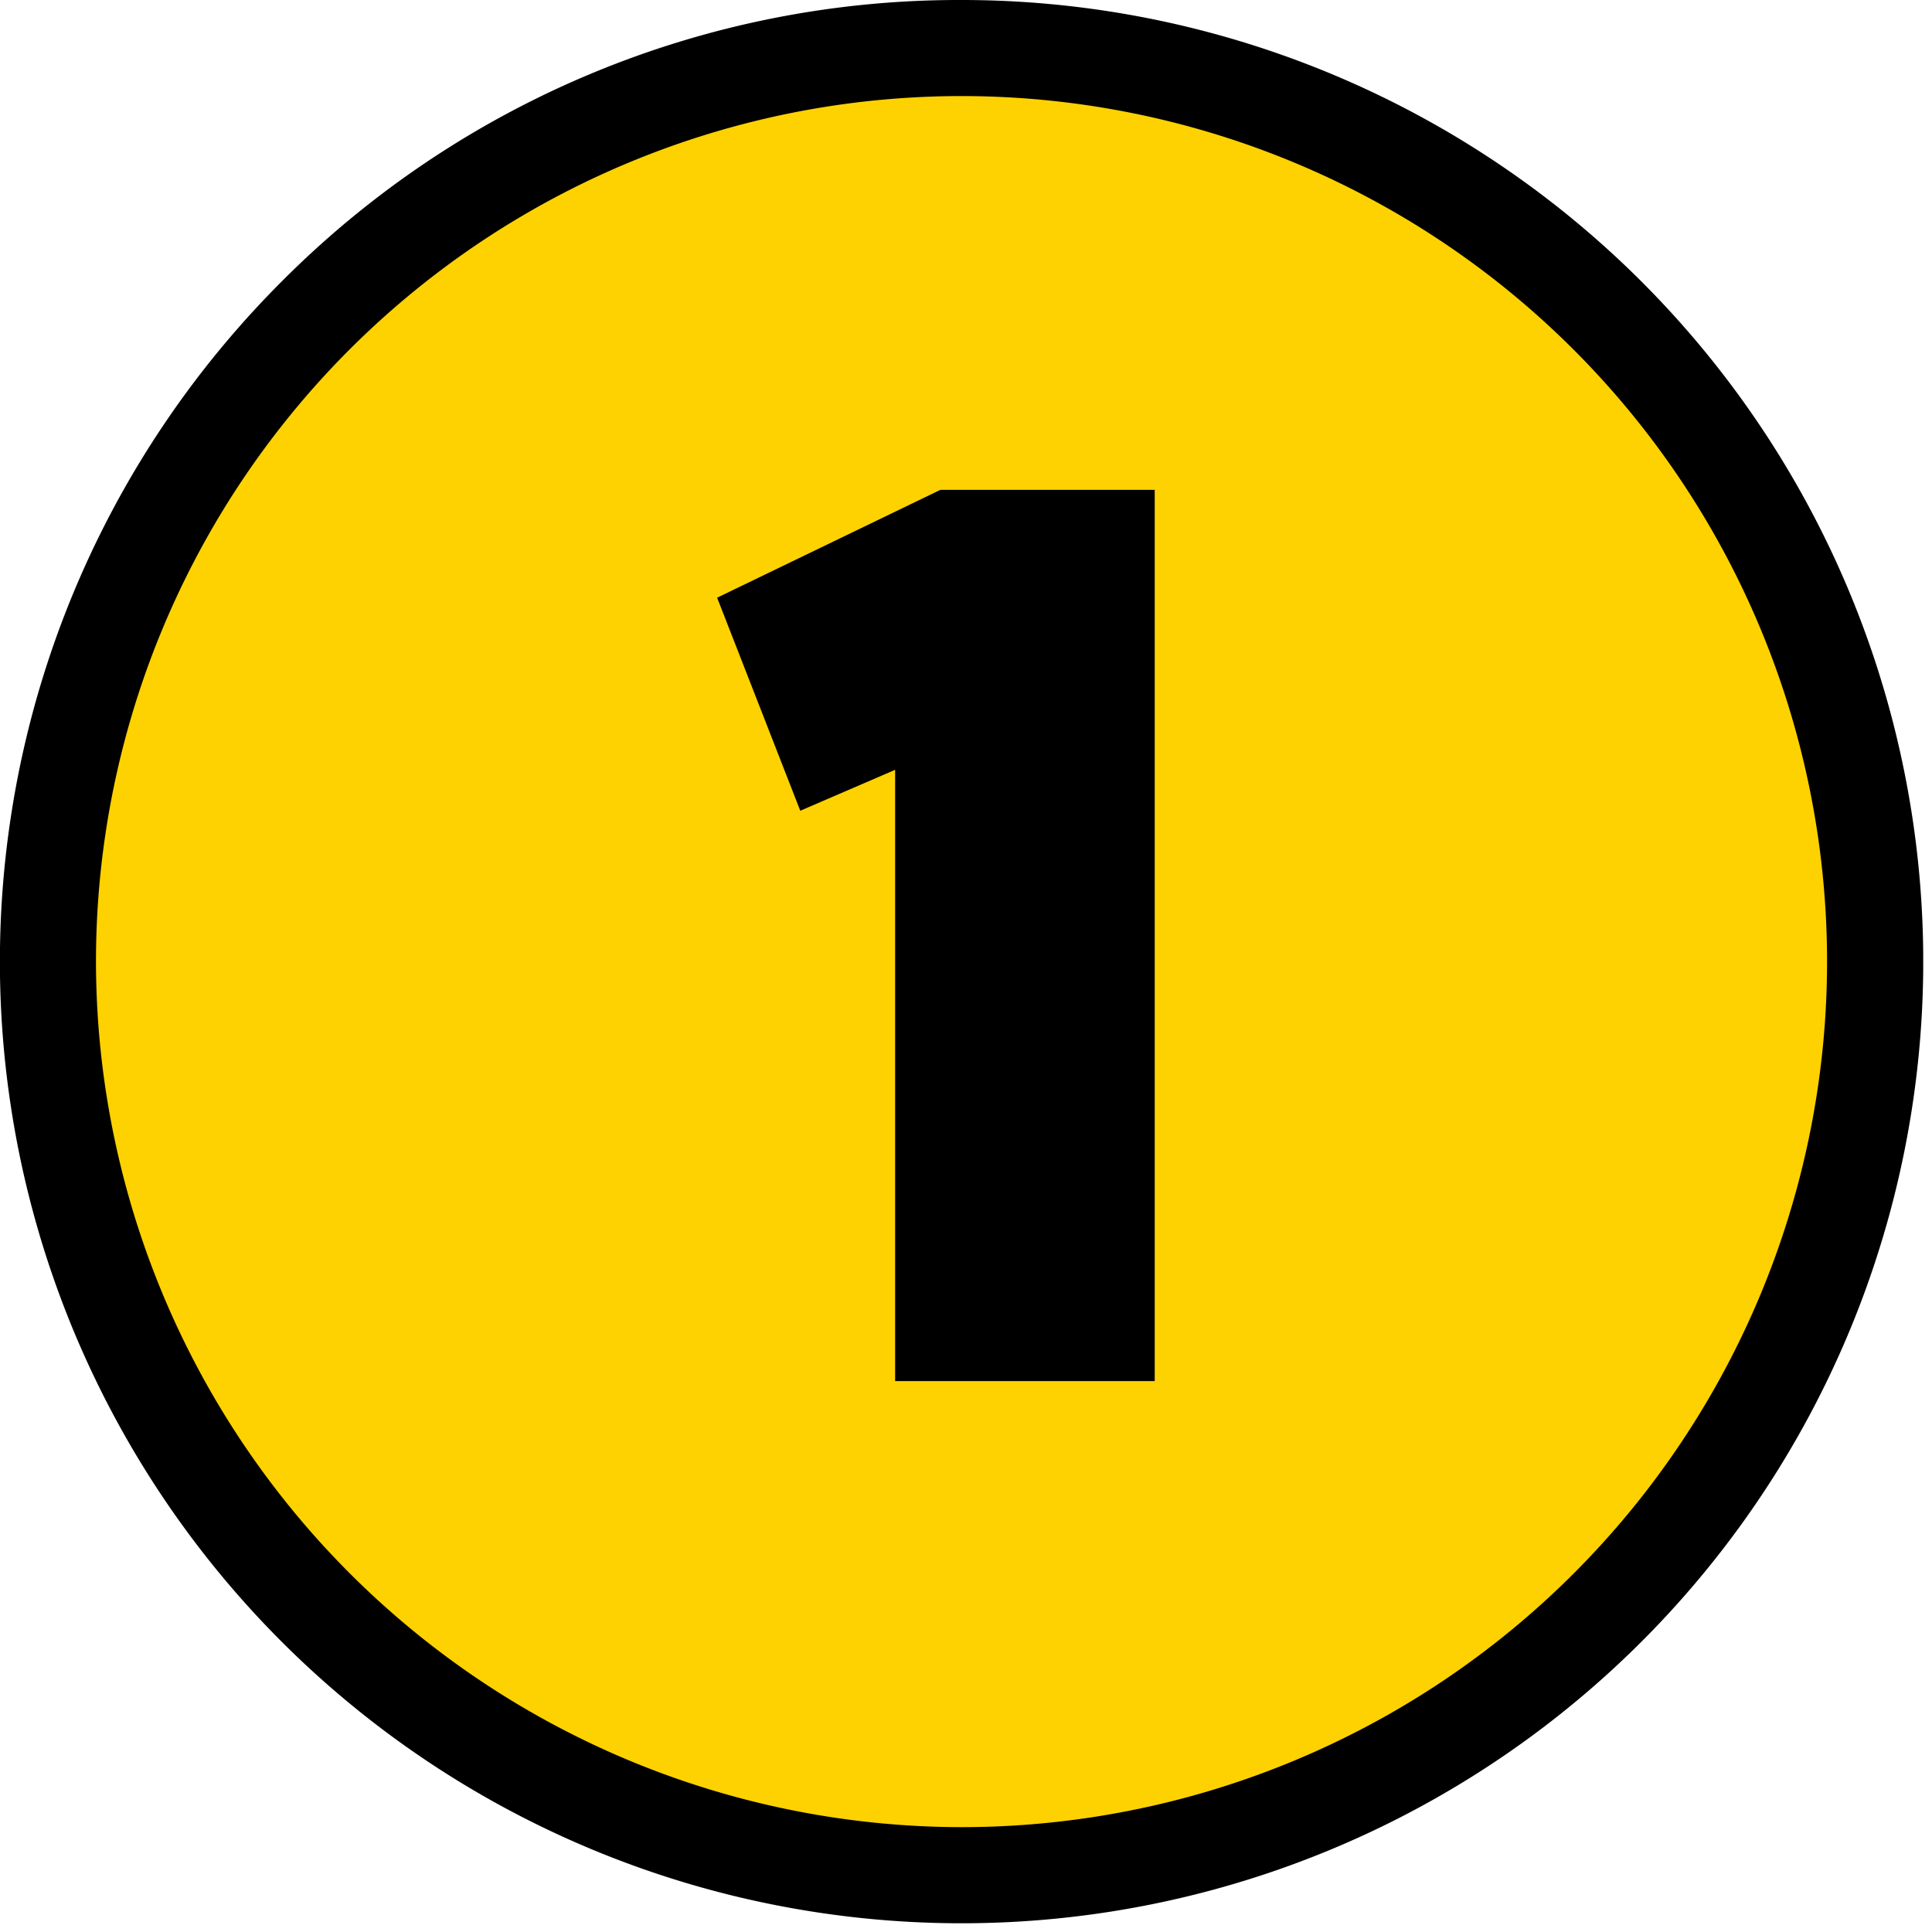 <svg xmlns="http://www.w3.org/2000/svg" xmlns:xlink="http://www.w3.org/1999/xlink" width="22" height="22" viewBox="0 0 22 22"><defs><style>.a{fill:none;}.b{clip-path:url(#a);}.c{fill:#fed200;}</style><clipPath id="a"><rect class="a" width="21.9" height="21.9" transform="translate(0 0)"/></clipPath></defs><g transform="translate(-3100 -1342)"><path class="a" d="M2,0H22a0,0,0,0,1,0,0V20a2,2,0,0,1-2,2H2a2,2,0,0,1-2-2V2A2,2,0,0,1,2,0Z" transform="translate(3100 1342)"/><g transform="translate(3100 1342)"><g class="b"><path class="c" d="M21.353,10.95a10.4,10.4,0,1,0-10.4,10.4,10.4,10.4,0,0,0,10.4-10.4"/><path d="M10.95,0a10.95,10.95,0,0,1,7.743,18.693A10.95,10.95,0,1,1,3.206,3.207,10.88,10.88,0,0,1,10.95,0Zm0,20.806A9.856,9.856,0,1,0,1.093,10.95,9.867,9.867,0,0,0,10.95,20.806Z"/><path d="M9.113,9.232,8.166,6.806l2.542-1.228h2.441V15.727H10.193V8.766Z"/></g></g></g></svg>